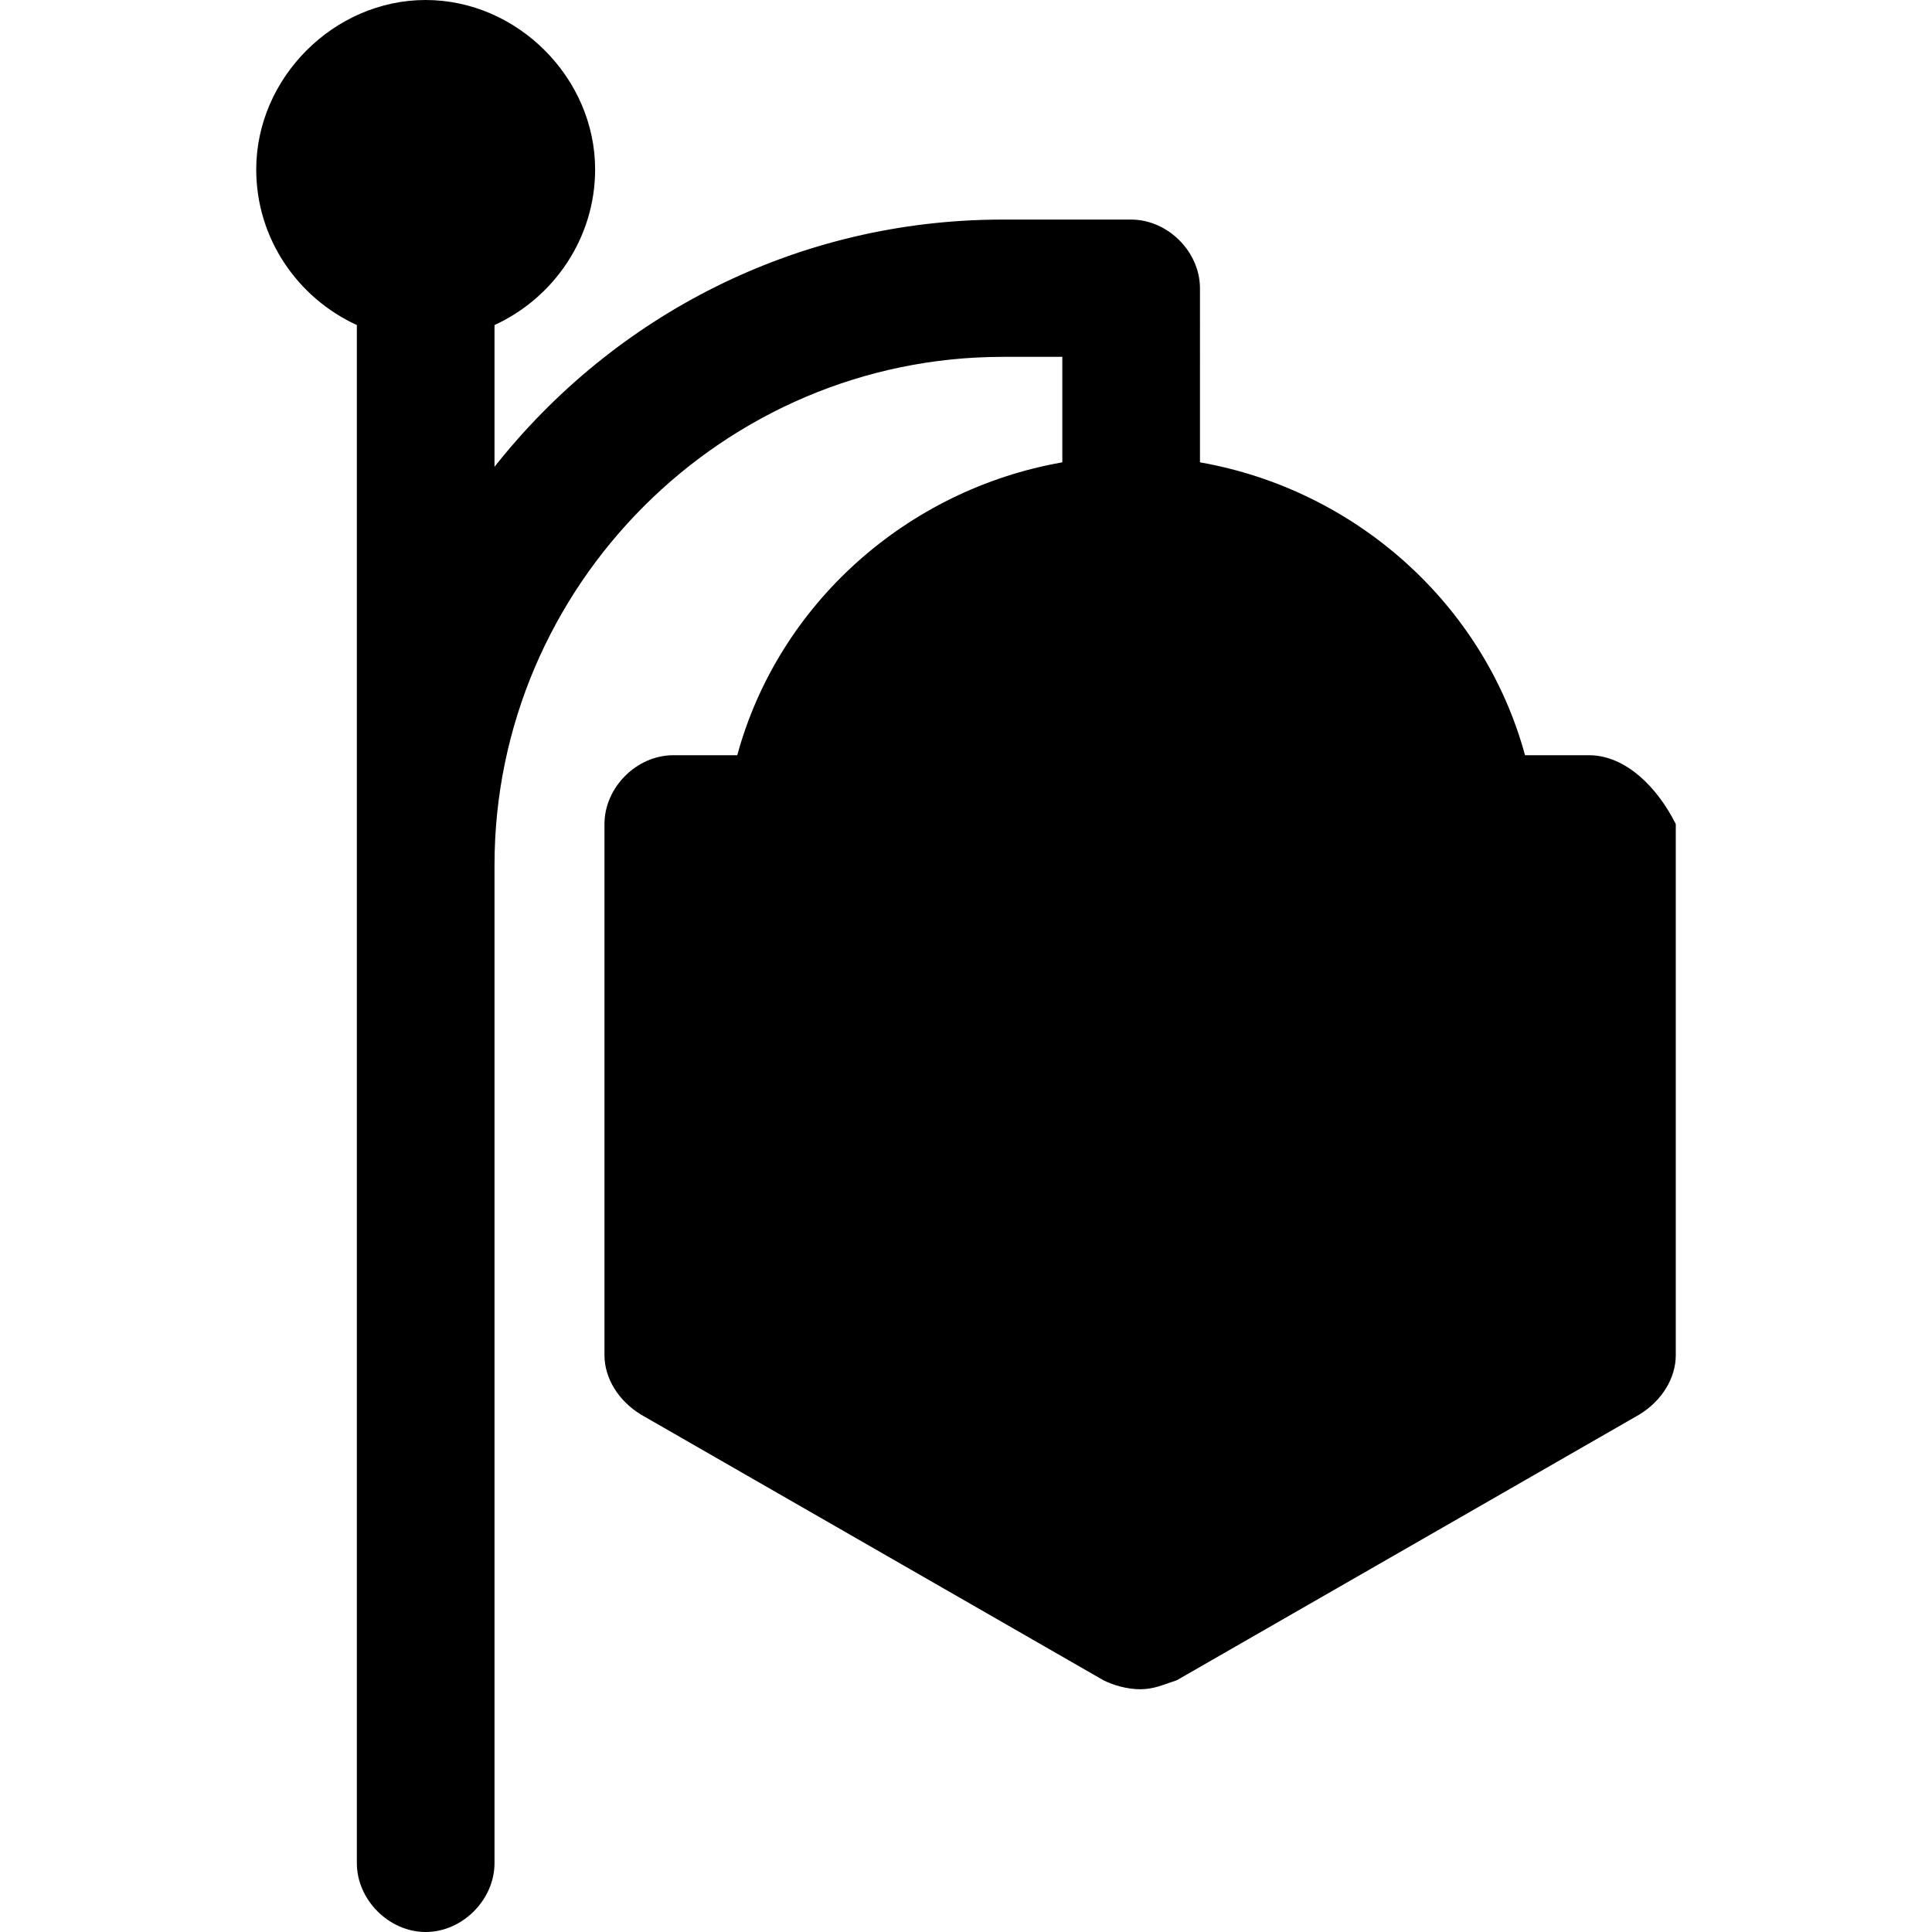 <?xml version="1.0" encoding="iso-8859-1"?>
<!-- Uploaded to: SVG Repo, www.svgrepo.com, Generator: SVG Repo Mixer Tools -->
<!DOCTYPE svg PUBLIC "-//W3C//DTD SVG 1.1//EN" "http://www.w3.org/Graphics/SVG/1.1/DTD/svg11.dtd">
<svg fill="#000000" version="1.1" id="Capa_1" xmlns="http://www.w3.org/2000/svg" xmlns:xlink="http://www.w3.org/1999/xlink" 
	 width="800px" height="800px" viewBox="0 0 516.499 516.499"
	 xml:space="preserve">
<g>
	<g>
		<path d="M424.799,201.9h-17.1c-11-40.4-45.301-71-86.9-78.3V77.1c0-9.8-8.6-18.4-18.399-18.4h-34.301
			c-55.1,0-104,25.7-135.899,66.1V86.9c15.9-7.3,26.9-23.3,26.9-41.6c0-24.5-20.8-45.3-45.3-45.3s-45.3,20.8-45.3,45.3
			c0,18.4,11,34.3,26.9,41.6v144.4v266.8c0,9.801,8.6,18.399,18.4,18.399c9.8,0,18.4-8.6,18.4-18.399V231.3
			c0-74.7,61.2-135.9,135.899-135.9h15.9v28.2c-41.6,7.3-75.9,37.9-86.9,78.3h-17.1c-9.8,0-18.4,8.6-18.4,18.4v142
			c0,6.102,3.7,12.2,9.8,15.9l123.6,71c2.399,1.2,6.1,2.399,9.8,2.399s6.101-1.199,9.8-2.399l123.602-71c6.1-3.7,9.8-9.8,9.8-15.9
			v-142C443.099,210.5,434.599,201.9,424.799,201.9z"/>
	</g>
</g>
</svg>